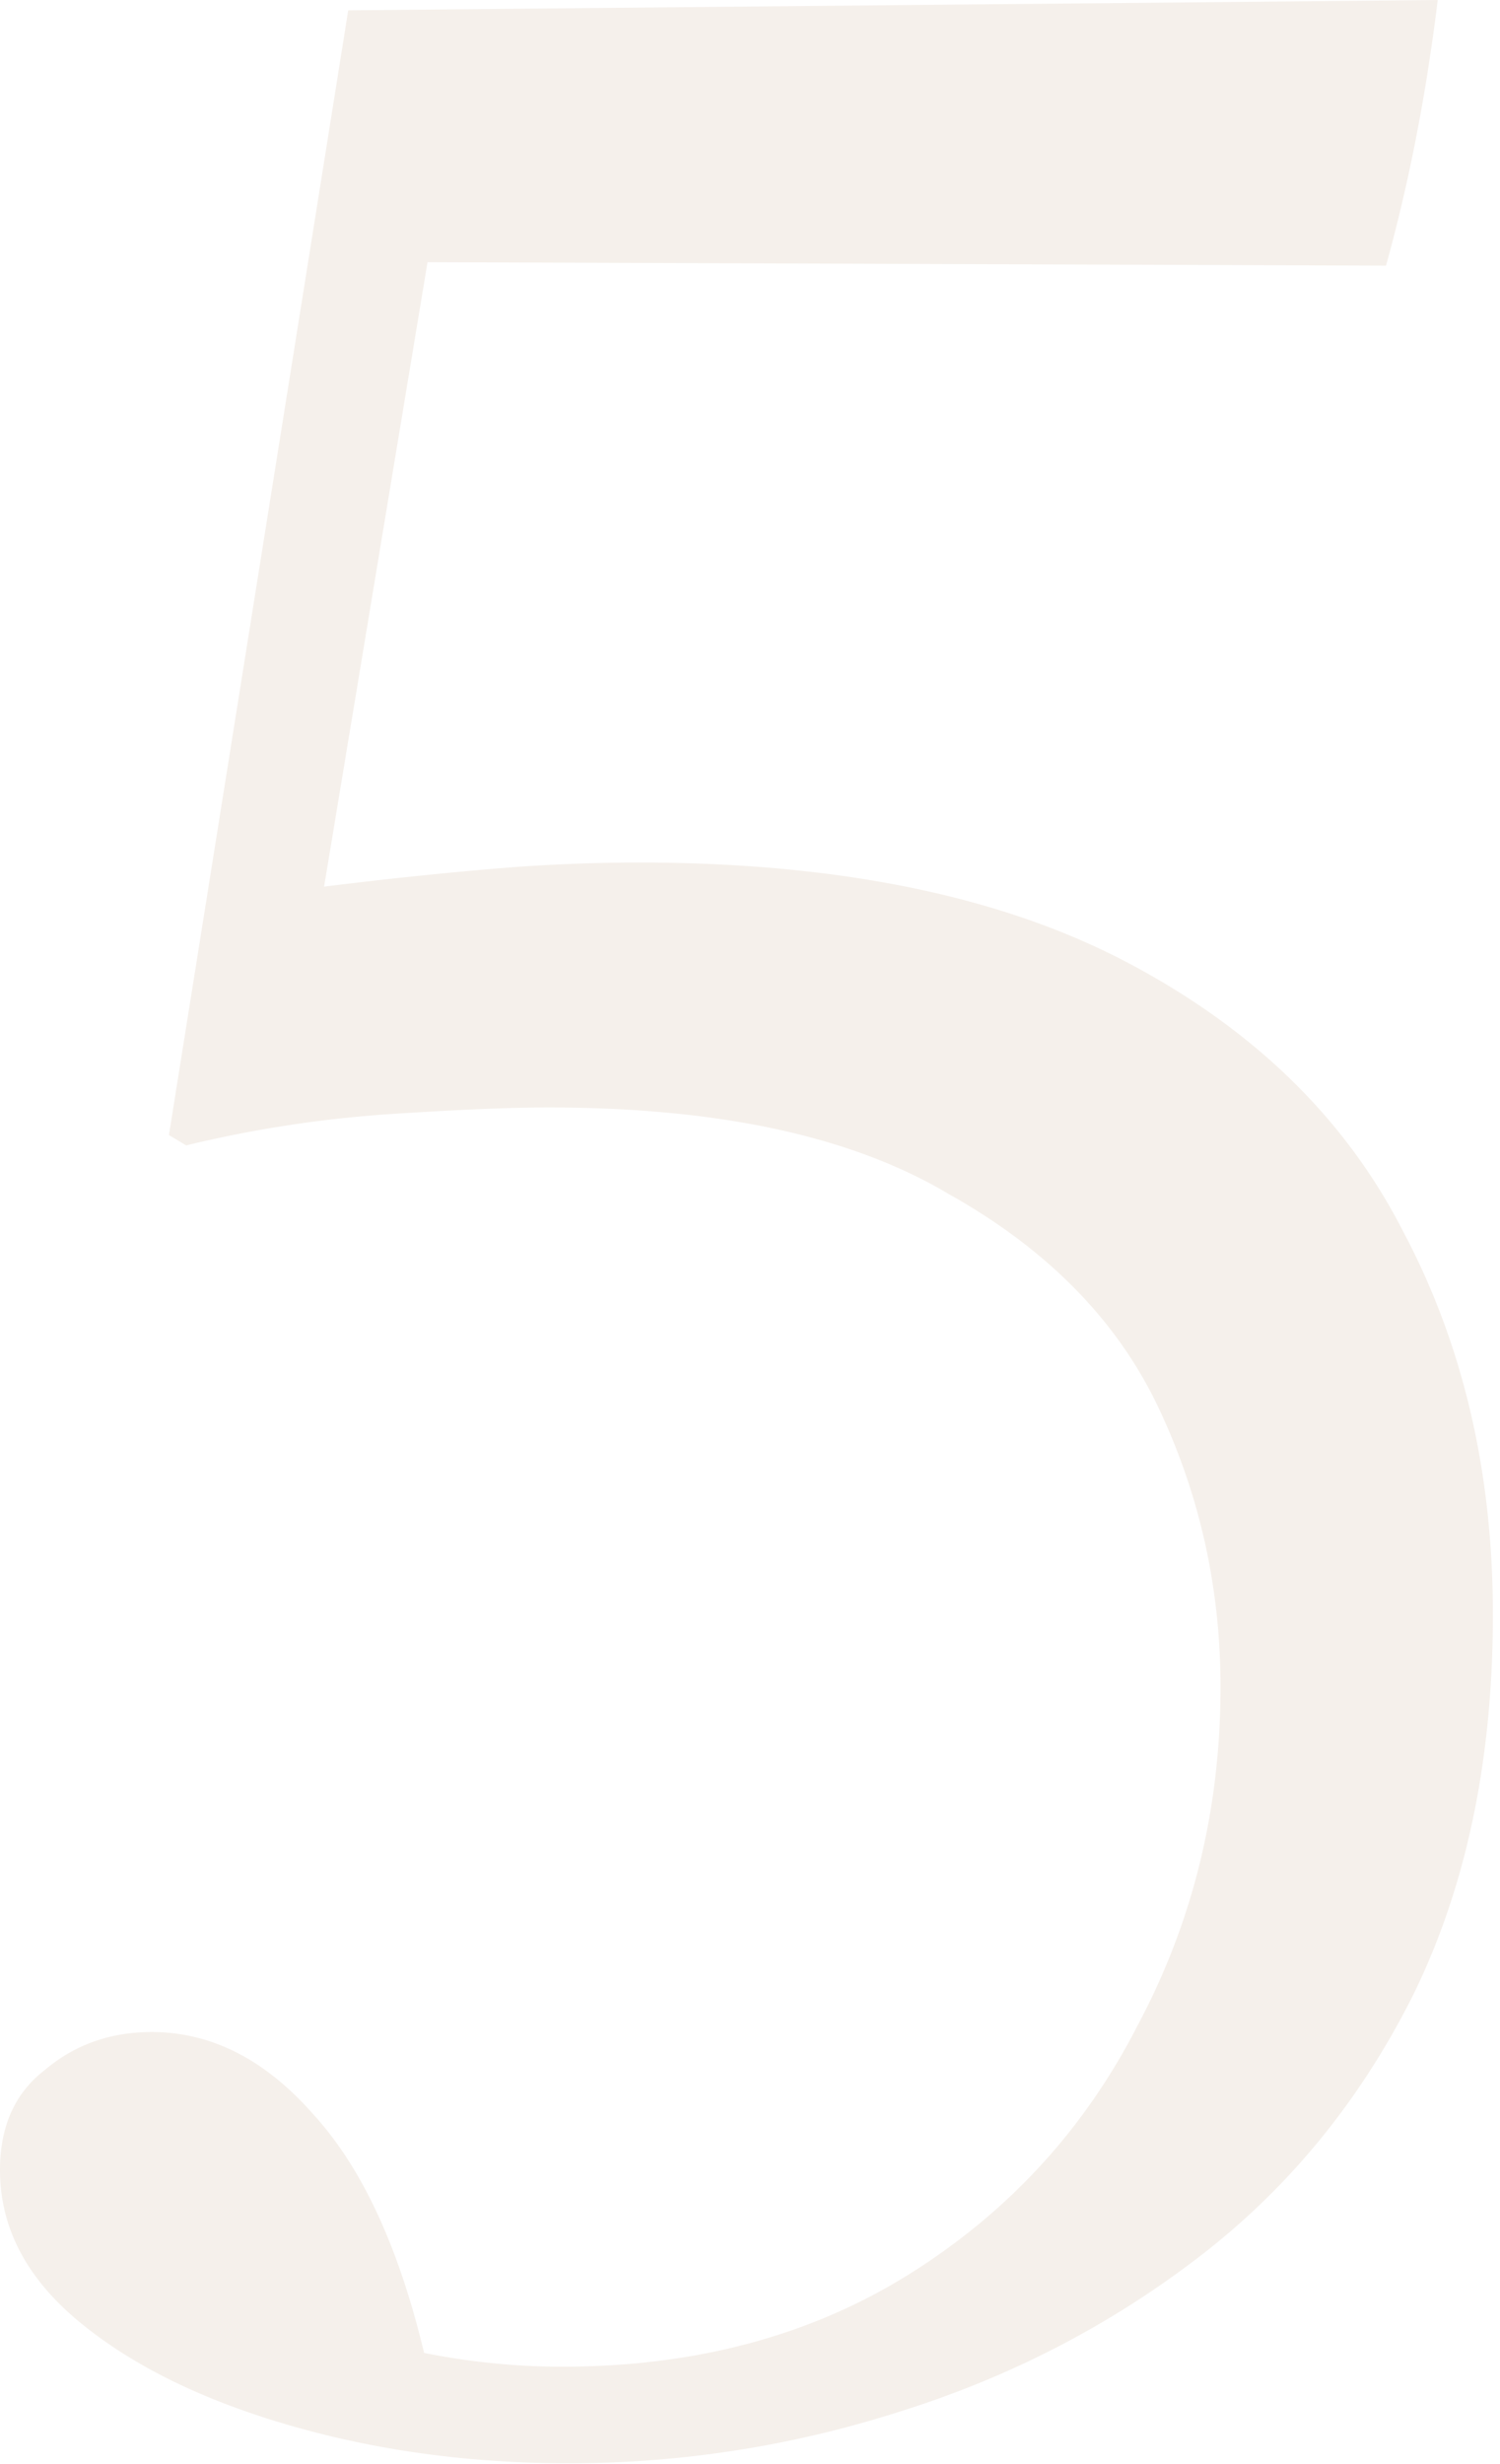 <svg xmlns="http://www.w3.org/2000/svg" fill="none" height="110" width="67"><path fill-opacity=".15" fill="#BF9F78" d="M15.554.462L64.218 0c-.513 4.21-1.283 8.162-2.31 11.858l-42.812-.154-4.62 27.874a193.51 193.51 0 017.238-.77 78.333 78.333 0 016.776-.308c8.932 0 16.221 1.489 21.868 4.466 5.647 2.977 9.753 6.981 12.32 12.012 2.67 5.03 4.004 10.729 4.004 17.094 0 6.468-1.18 12.115-3.542 16.94-2.361 4.723-5.544 8.624-9.548 11.704-4.004 3.08-8.47 5.39-13.398 6.93a48.342 48.342 0 01-14.784 2.31c-4.415 0-8.573-.565-12.474-1.694s-7.033-2.669-9.394-4.62C1.181 101.691 0 99.432 0 96.866c0-1.95.667-3.44 2.002-4.466 1.335-1.13 2.926-1.694 4.774-1.694 2.67 0 5.082 1.232 7.238 3.696 2.156 2.361 3.799 5.903 4.928 10.626 2.053.411 4.107.616 6.16.616 5.955 0 11.14-1.386 15.554-4.158 4.415-2.772 7.803-6.468 10.164-11.088 2.464-4.62 3.696-9.65 3.696-15.092 0-4.415-.924-8.573-2.772-12.474-1.848-3.901-4.98-7.084-9.394-9.548-4.312-2.567-10.267-3.85-17.864-3.85-1.745 0-4.158.103-7.238.308a53.774 53.774 0 00-8.932 1.386l-.77-.462L15.554.462z"></path></svg>